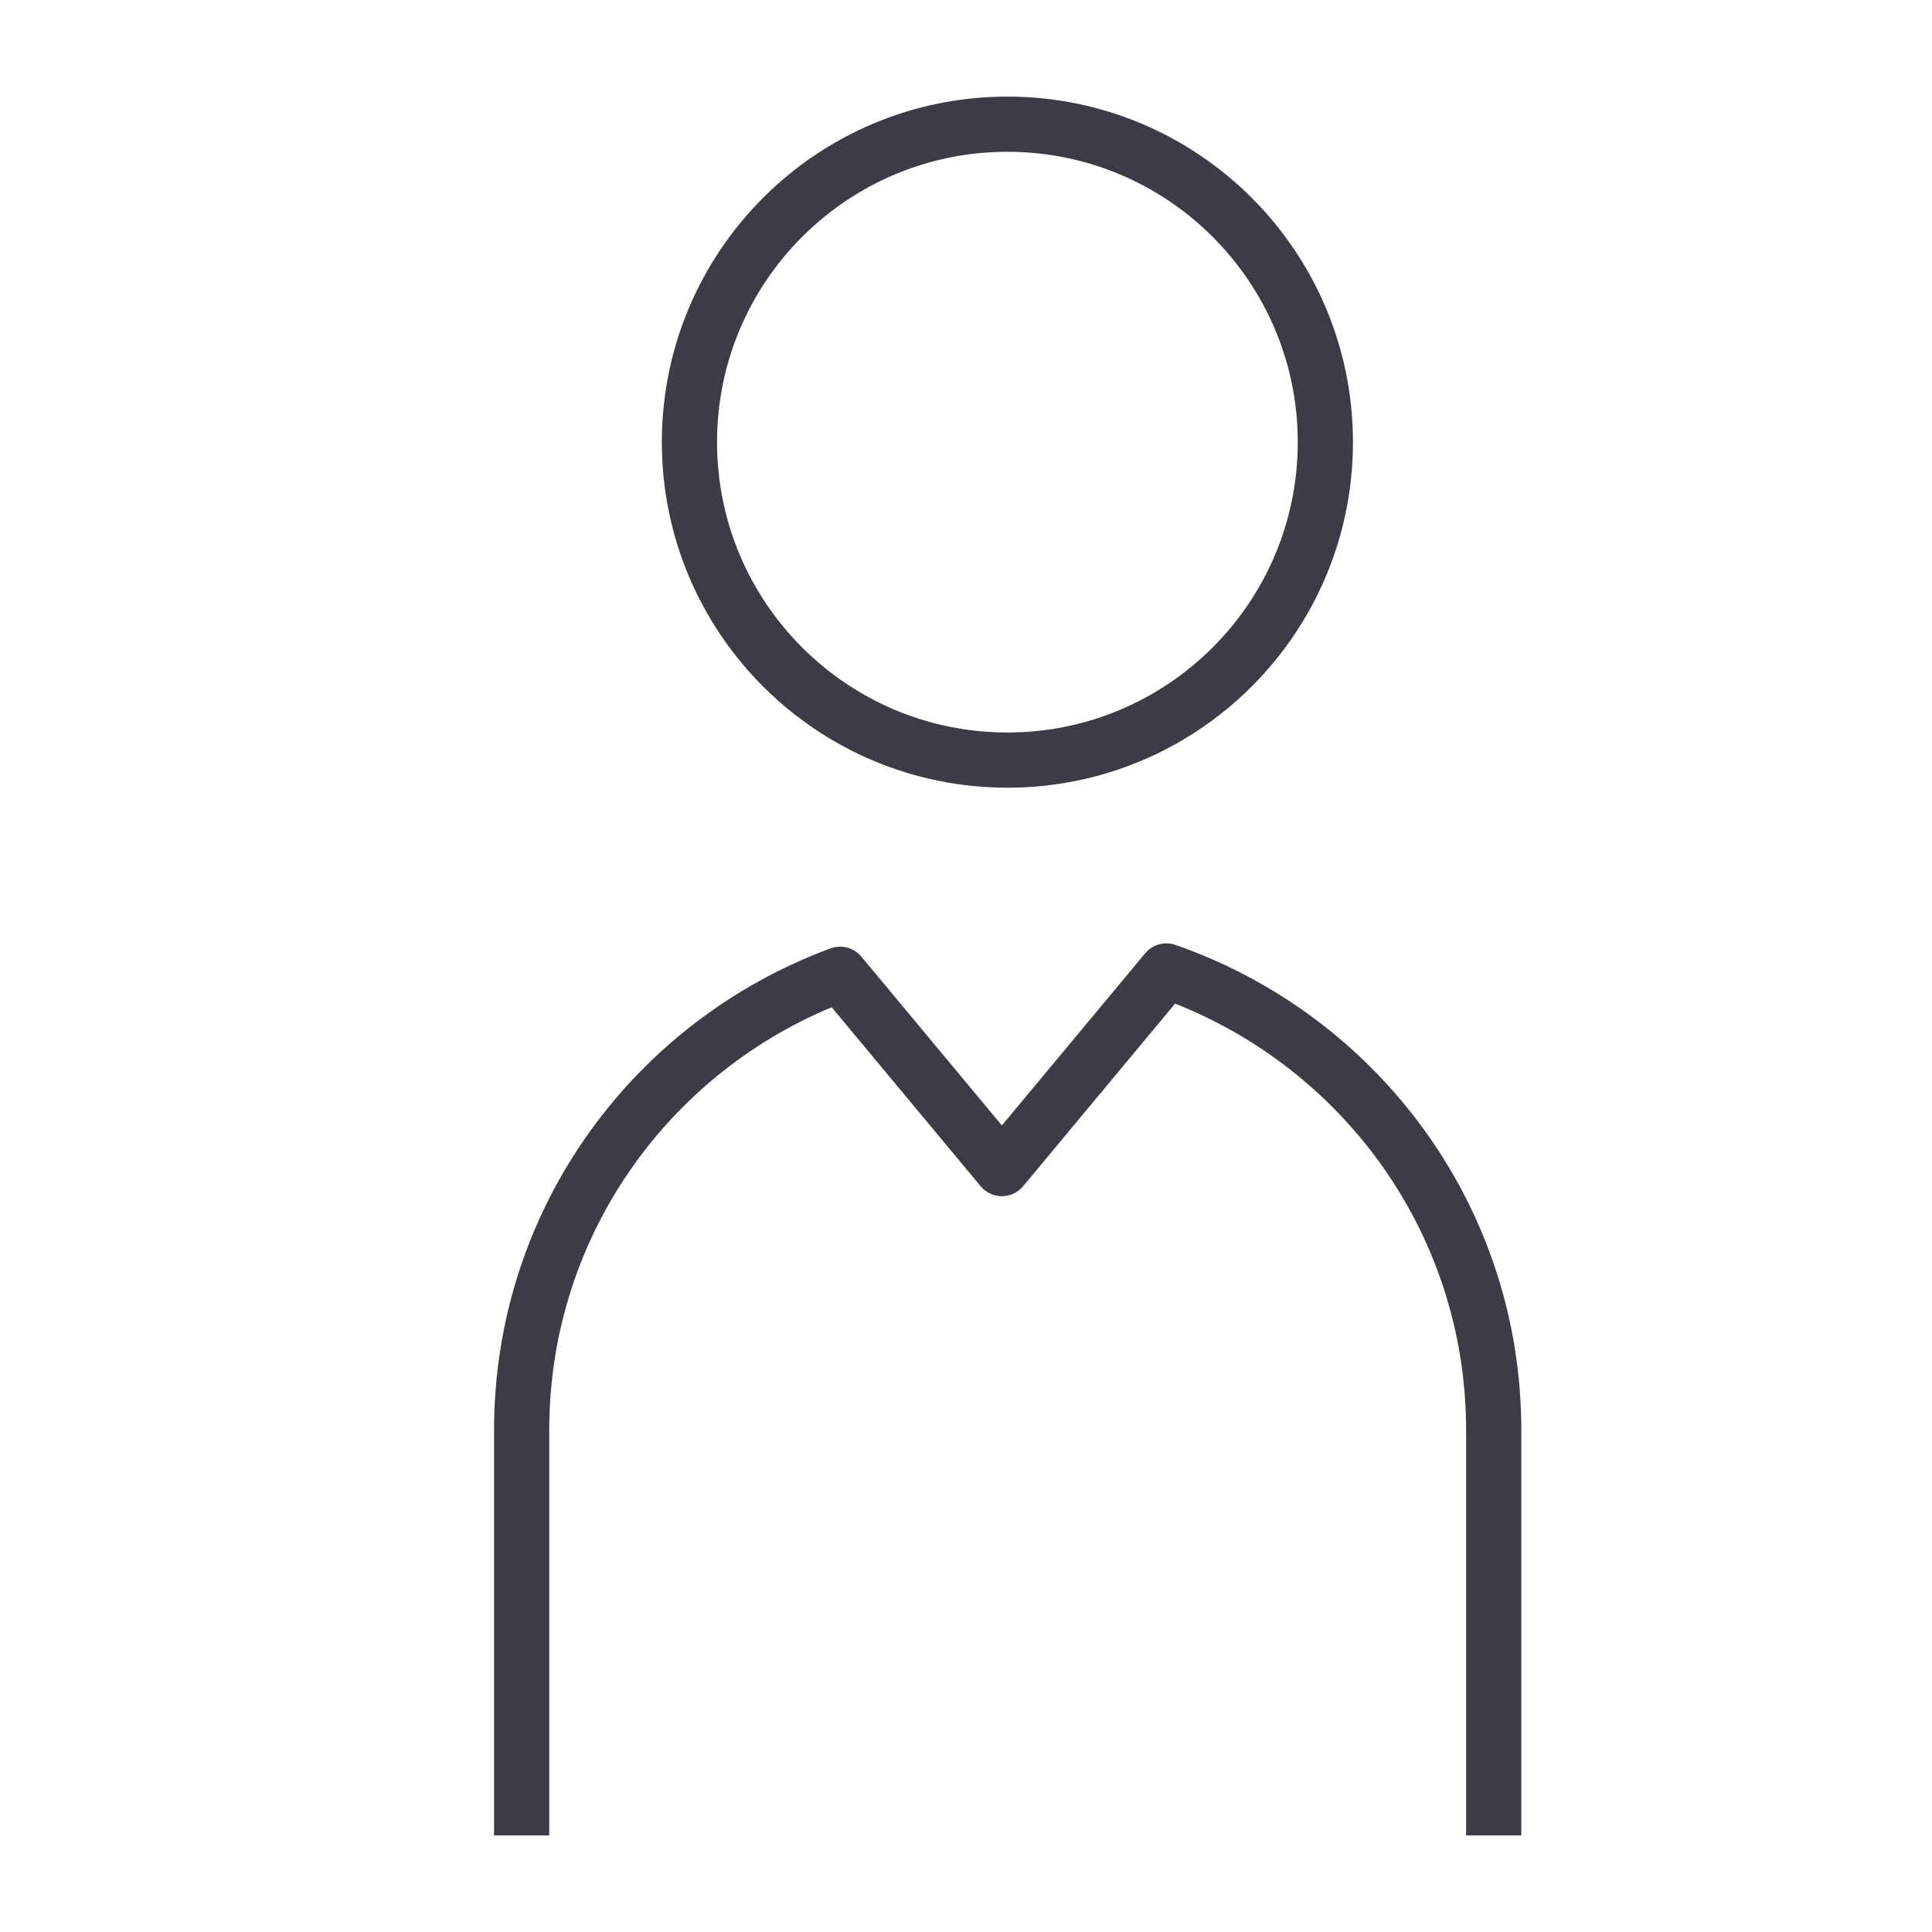 <svg data-name="svg" xmlns="http://www.w3.org/2000/svg" viewBox="0 0 35 35"><path d="M18.25 13.77c3.18 0 5.76-2.58 5.76-5.76s-2.58-5.76-5.76-5.76-5.76 2.58-5.76 5.76 2.58 5.76 5.76 5.76Zm8.81 19.48v-7.34c0-3.86-2.48-7.12-5.93-8.32l-2.98 3.58-2.93-3.52c-3.37 1.24-5.77 4.46-5.77 8.26v7.34" style="fill:none;stroke:#3c3c46;stroke-linejoin:round"/></svg>